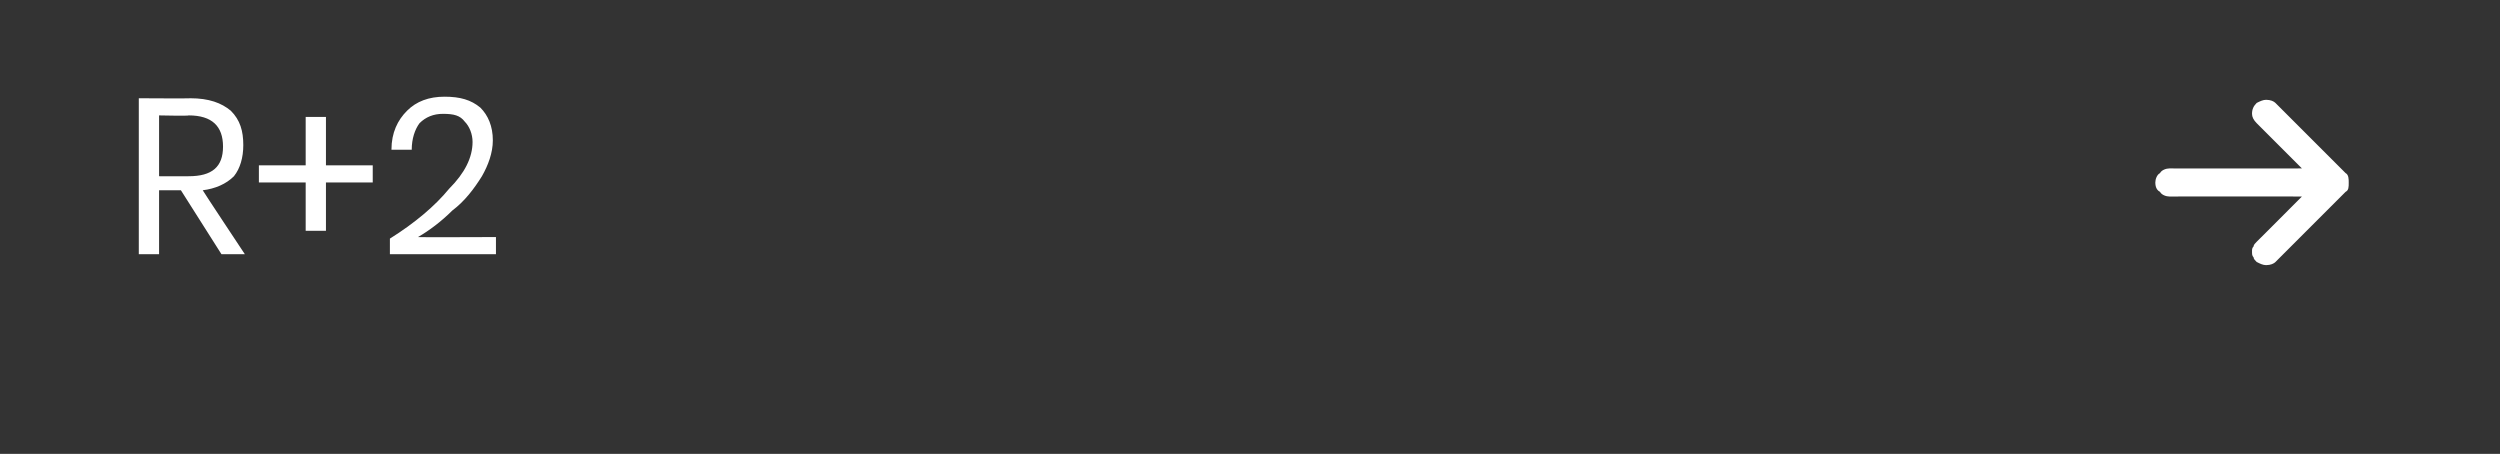 <?xml version="1.0" standalone="no"?><!DOCTYPE svg PUBLIC "-//W3C//DTD SVG 1.1//EN" "http://www.w3.org/Graphics/SVG/1.1/DTD/svg11.dtd"><svg xmlns="http://www.w3.org/2000/svg" version="1.1" width="160.3px" height="29.1px" viewBox="0 -3 160.3 29.1" style="top:-3px"><rect x="0" y="-3" width="160.3" height="29.1" fill="#333333" stroke="none"/><desc>r+2 </desc><defs/><g id="Polygon68227"><path d="m14.2 13.3l-2.6-4.1l-1.4 0l0 4.1l-1.3 0l0-10c0 0 3.33.02 3.3 0c1.2 0 2 .3 2.6.8c.6.6.8 1.3.8 2.2c0 .8-.2 1.5-.6 2c-.5.5-1.2.8-2 .9c-.02 0 2.7 4.1 2.7 4.1l-1.5 0zm-4-5c0 0 1.91.01 1.9 0c1.5 0 2.2-.6 2.2-1.9c0-1.3-.7-2-2.2-2c.01.04-1.9 0-1.9 0l0 3.9zm13.7.4l-3 0l0 3.1l-1.3 0l0-3.1l-3 0l0-1.1l3 0l0-3.1l1.3 0l0 3.1l3 0l0 1.1zm1.1 3.6c1.6-1 2.9-2.1 3.8-3.2c1-1 1.5-2 1.5-3c0-.5-.2-1-.5-1.3c-.3-.4-.7-.5-1.4-.5c-.6 0-1.1.2-1.5.6c-.3.4-.5 1-.5 1.7c0 0-1.3 0-1.3 0c0-1.1.4-1.9 1-2.5c.6-.6 1.4-.9 2.4-.9c1 0 1.7.2 2.3.7c.5.5.8 1.2.8 2.1c0 .8-.3 1.6-.7 2.3c-.5.8-1.1 1.6-1.9 2.2c-.7.7-1.5 1.3-2.2 1.7c-.04.02 5 0 5 0l0 1.1l-6.8 0l0-1c0 0-.05.04 0 0zm125.4-3c.2-.1.2-.3.2-.6c0-.2 0-.5-.2-.6c0 0-4.5-4.5-4.5-4.5c-.1-.1-.3-.2-.6-.2c-.2 0-.4.1-.6.2c-.2.2-.3.4-.3.7c0 .2.1.4.3.6c-.01-.01 2.9 2.9 2.9 2.9c0 0-8.5.01-8.5 0c-.2 0-.5.1-.6.3c-.2.1-.3.4-.3.6c0 .3.1.5.3.6c.1.2.4.3.6.3c0-.01 8.5 0 8.5 0c0 0-2.91 2.92-2.9 2.9c-.1.1-.2.2-.2.3c-.1.1-.1.2-.1.3c0 .2 0 .3.1.4c0 .1.1.2.2.3c.2.1.4.2.6.2c.3 0 .5-.1.6-.2c0 0 4.5-4.5 4.5-4.5z" stroke="none" fill="#fff"/></g></svg>